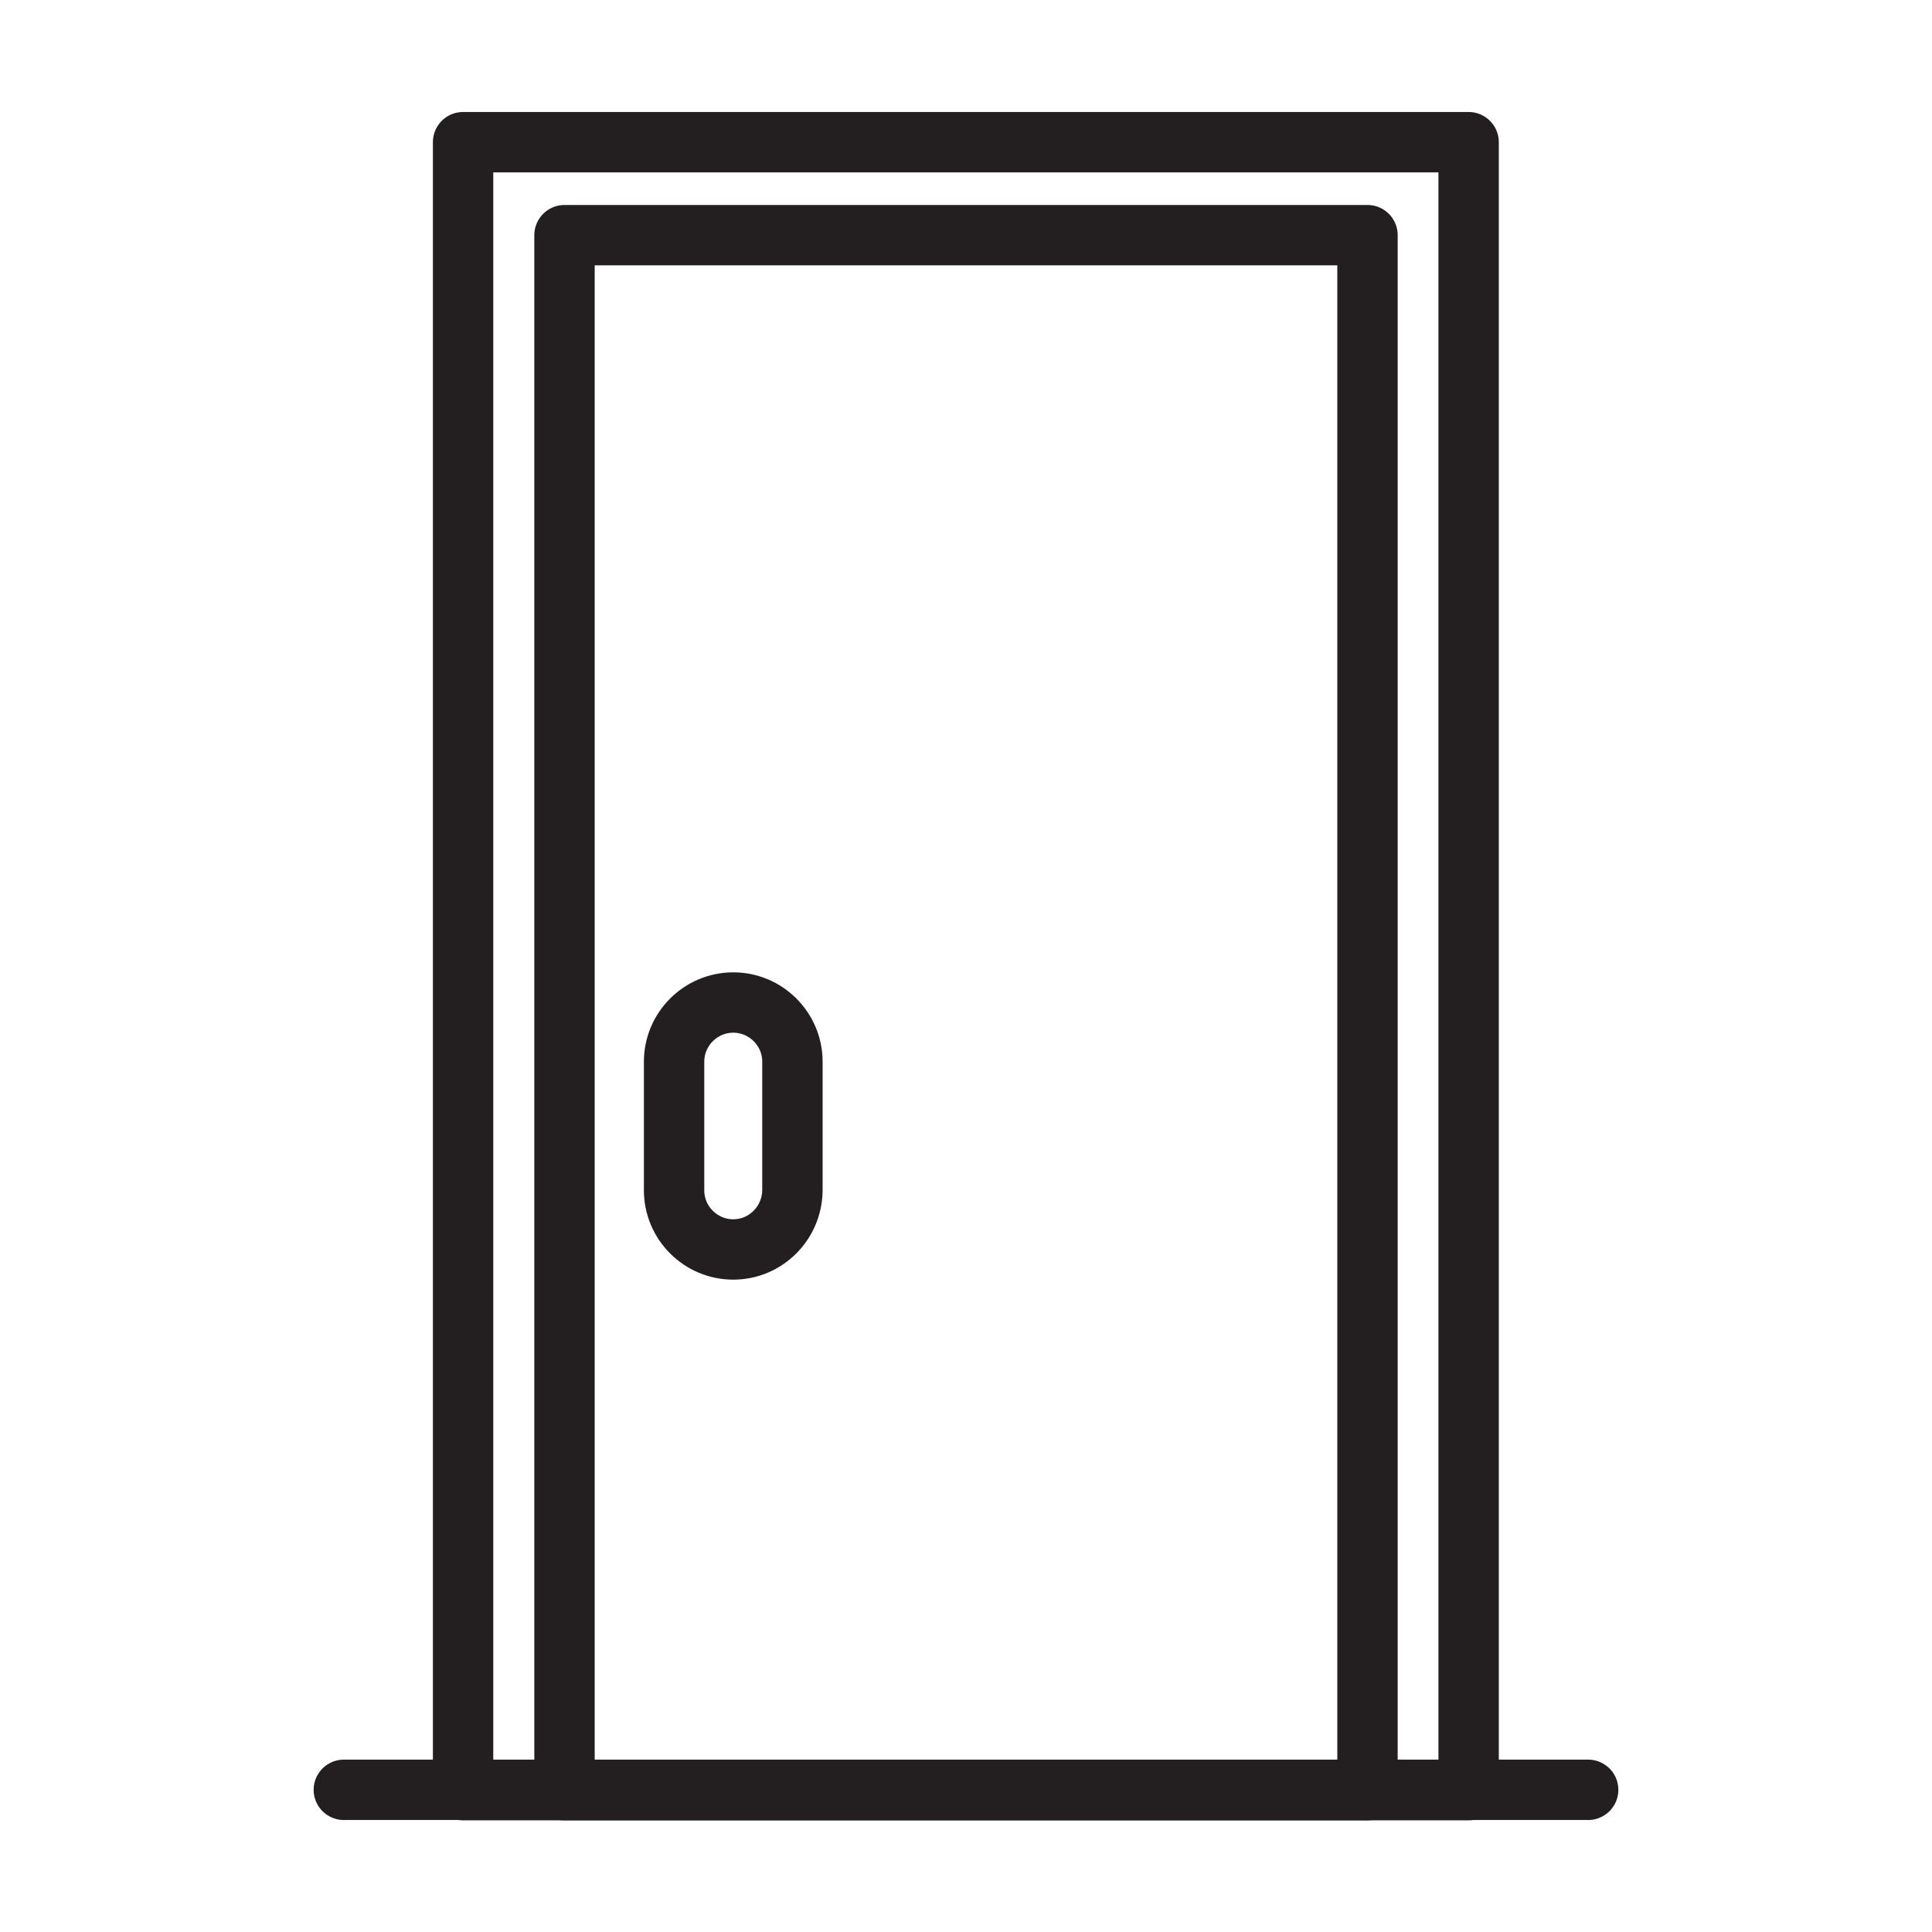 <svg xmlns="http://www.w3.org/2000/svg" xmlns:xlink="http://www.w3.org/1999/xlink" id="Layer_1" x="0px" y="0px" viewBox="0 0 64 64" style="enable-background:new 0 0 64 64;" xml:space="preserve"><style type="text/css">	.st0{fill:none;stroke:#231F20;stroke-width:2;stroke-linecap:round;stroke-linejoin:round;stroke-miterlimit:10;}</style><g>	<rect x="15.34" y="4.71" class="st0" width="33.31" height="54.59"></rect>	<line class="st0" x1="11.39" y1="59.29" x2="52.61" y2="59.29"></line>	<rect x="18.7" y="7.79" class="st0" width="26.6" height="51.51"></rect>	<path class="st0" d="M24.29,41.39L24.29,41.39c-1.08,0-1.96-0.88-1.96-1.96v-4.26c0-1.08,0.88-1.96,1.96-1.96l0,0   c1.08,0,1.96,0.88,1.96,1.96v4.26C26.24,40.51,25.37,41.39,24.29,41.39z"></path></g></svg>